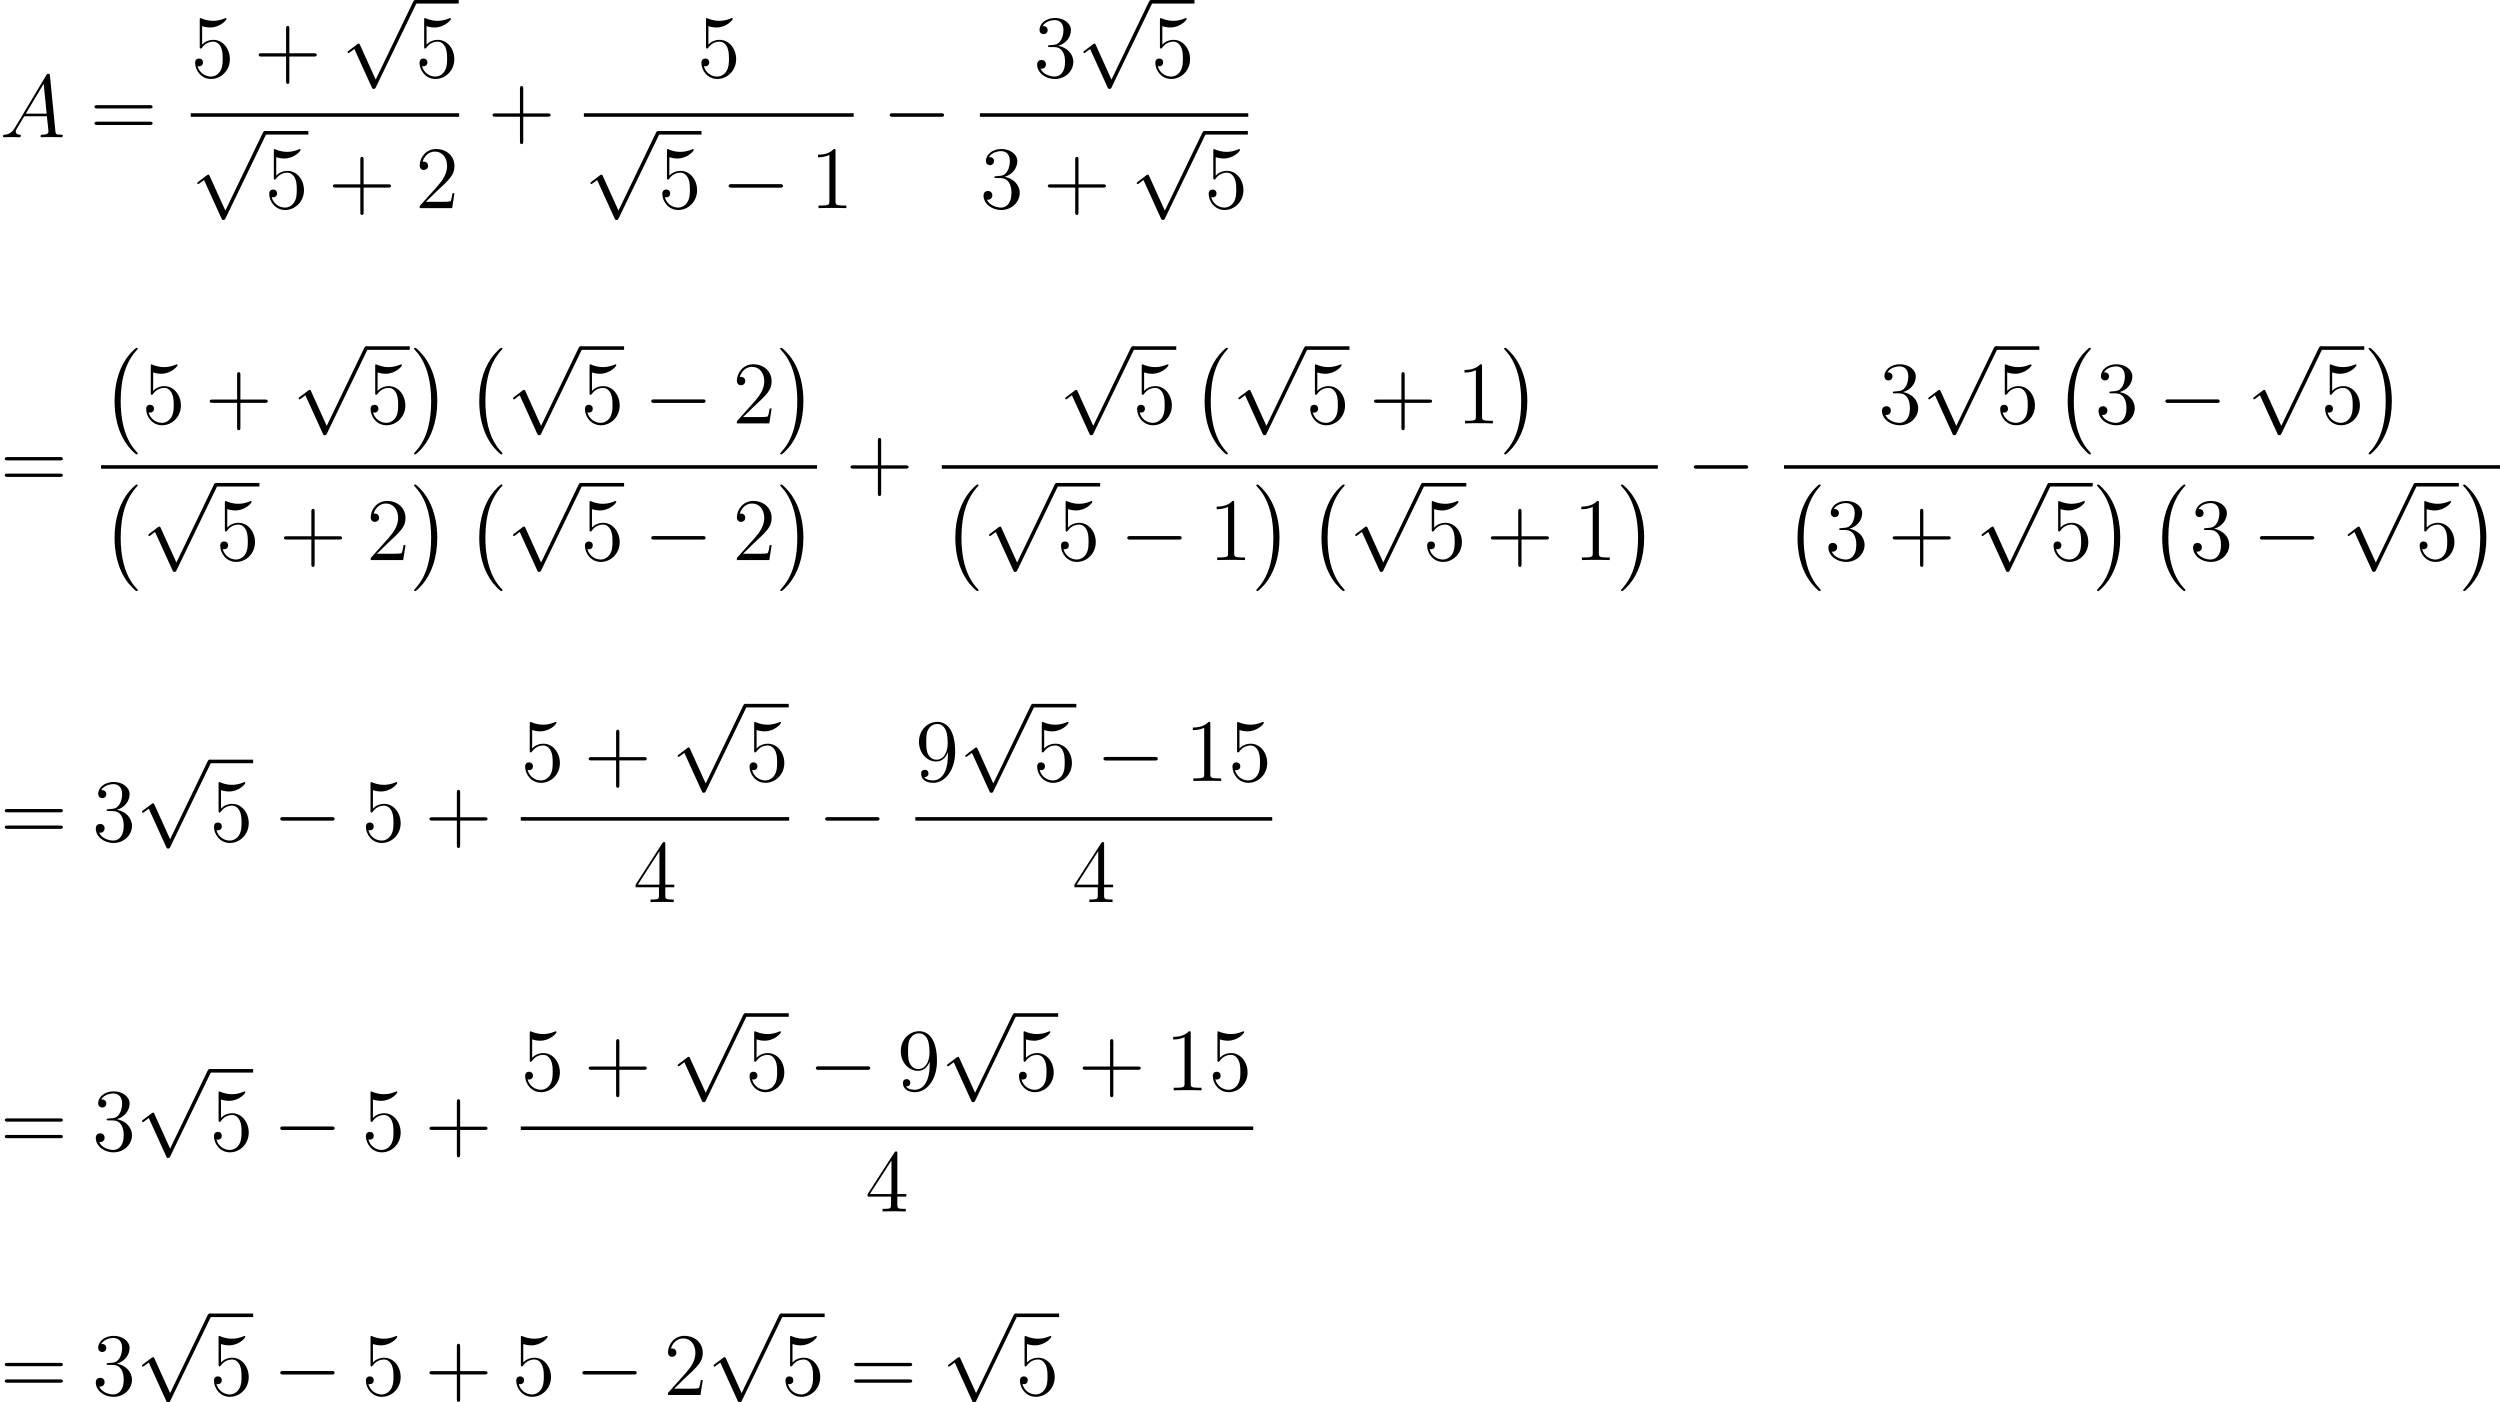 <?xml version='1.0'?>
<!-- This file was generated by dvisvgm 1.14.1 -->
<svg height='188.58pt' version='1.1' viewBox='60.41 84.907 336.163 188.58' width='336.163pt' xmlns='http://www.w3.org/2000/svg' xmlns:xlink='http://www.w3.org/1999/xlink'>
<defs>
<path d='M4.937 13.736C4.937 13.689 4.914 13.665 4.89 13.629C4.34 13.043 3.527 12.075 3.025 10.126C2.75 9.038 2.642 7.807 2.642 6.695C2.642 3.551 3.395 1.351 4.83 -0.203C4.937 -0.311 4.937 -0.335 4.937 -0.359C4.937 -0.478 4.842 -0.478 4.794 -0.478C4.615 -0.478 3.969 0.239 3.814 0.418C2.594 1.865 1.817 4.017 1.817 6.683C1.817 8.381 2.116 10.784 3.682 12.804C3.802 12.947 4.579 13.856 4.794 13.856C4.842 13.856 4.937 13.856 4.937 13.736Z' id='g0-0'/>
<path d='M3.646 6.695C3.646 4.997 3.347 2.594 1.781 0.574C1.662 0.43 0.885 -0.478 0.669 -0.478C0.61 -0.478 0.526 -0.454 0.526 -0.359C0.526 -0.311 0.55 -0.275 0.598 -0.239C1.172 0.383 1.949 1.351 2.439 3.252C2.714 4.34 2.821 5.571 2.821 6.683C2.821 7.89 2.714 9.11 2.403 10.281C1.949 11.955 1.243 12.912 0.634 13.581C0.526 13.689 0.526 13.713 0.526 13.736C0.526 13.832 0.61 13.856 0.669 13.856C0.849 13.856 1.506 13.127 1.65 12.959C2.869 11.513 3.646 9.361 3.646 6.695Z' id='g0-1'/>
<path d='M7.878 -2.75C8.082 -2.75 8.297 -2.75 8.297 -2.989S8.082 -3.228 7.878 -3.228H1.411C1.207 -3.228 0.992 -3.228 0.992 -2.989S1.207 -2.75 1.411 -2.75H7.878Z' id='g1-0'/>
<path d='M4.651 10.222L2.546 5.571C2.463 5.38 2.403 5.38 2.367 5.38C2.355 5.38 2.295 5.38 2.164 5.475L1.028 6.336C0.873 6.456 0.873 6.492 0.873 6.528C0.873 6.587 0.909 6.659 0.992 6.659C1.064 6.659 1.267 6.492 1.399 6.396C1.47 6.336 1.65 6.205 1.781 6.109L4.136 11.286C4.22 11.477 4.28 11.477 4.388 11.477C4.567 11.477 4.603 11.405 4.686 11.238L10.114 0C10.198 -0.167 10.198 -0.215 10.198 -0.239C10.198 -0.359 10.102 -0.478 9.959 -0.478C9.863 -0.478 9.779 -0.418 9.684 -0.227L4.651 10.222Z' id='g1-112'/>
<path d='M4.77 -2.762H8.07C8.237 -2.762 8.452 -2.762 8.452 -2.977C8.452 -3.204 8.249 -3.204 8.07 -3.204H4.77V-6.504C4.77 -6.671 4.77 -6.886 4.555 -6.886C4.328 -6.886 4.328 -6.683 4.328 -6.504V-3.204H1.028C0.861 -3.204 0.646 -3.204 0.646 -2.989C0.646 -2.762 0.849 -2.762 1.028 -2.762H4.328V0.538C4.328 0.705 4.328 0.921 4.543 0.921C4.77 0.921 4.77 0.717 4.77 0.538V-2.762Z' id='g3-43'/>
<path d='M3.443 -7.663C3.443 -7.938 3.443 -7.95 3.204 -7.95C2.917 -7.627 2.319 -7.185 1.088 -7.185V-6.838C1.363 -6.838 1.961 -6.838 2.618 -7.149V-0.921C2.618 -0.49 2.582 -0.347 1.53 -0.347H1.16V0C1.482 -0.024 2.642 -0.024 3.037 -0.024S4.579 -0.024 4.902 0V-0.347H4.531C3.479 -0.347 3.443 -0.49 3.443 -0.921V-7.663Z' id='g3-49'/>
<path d='M5.26 -2.008H4.997C4.961 -1.805 4.866 -1.148 4.746 -0.956C4.663 -0.849 3.981 -0.849 3.622 -0.849H1.411C1.734 -1.124 2.463 -1.889 2.774 -2.176C4.591 -3.85 5.26 -4.471 5.26 -5.655C5.26 -7.03 4.172 -7.95 2.786 -7.95S0.586 -6.767 0.586 -5.738C0.586 -5.129 1.112 -5.129 1.148 -5.129C1.399 -5.129 1.71 -5.308 1.71 -5.691C1.71 -6.025 1.482 -6.253 1.148 -6.253C1.04 -6.253 1.016 -6.253 0.98 -6.241C1.207 -7.054 1.853 -7.603 2.63 -7.603C3.646 -7.603 4.268 -6.755 4.268 -5.655C4.268 -4.639 3.682 -3.754 3.001 -2.989L0.586 -0.287V0H4.949L5.26 -2.008Z' id='g3-50'/>
<path d='M2.2 -4.292C1.997 -4.28 1.949 -4.268 1.949 -4.16C1.949 -4.041 2.008 -4.041 2.224 -4.041H2.774C3.79 -4.041 4.244 -3.204 4.244 -2.056C4.244 -0.49 3.431 -0.072 2.845 -0.072C2.271 -0.072 1.291 -0.347 0.944 -1.136C1.327 -1.076 1.674 -1.291 1.674 -1.722C1.674 -2.068 1.423 -2.307 1.088 -2.307C0.801 -2.307 0.49 -2.14 0.49 -1.686C0.49 -0.622 1.554 0.251 2.881 0.251C4.304 0.251 5.356 -0.837 5.356 -2.044C5.356 -3.144 4.471 -4.005 3.324 -4.208C4.364 -4.507 5.033 -5.38 5.033 -6.312C5.033 -7.257 4.053 -7.95 2.893 -7.95C1.698 -7.95 0.813 -7.221 0.813 -6.348C0.813 -5.87 1.184 -5.774 1.363 -5.774C1.614 -5.774 1.901 -5.954 1.901 -6.312C1.901 -6.695 1.614 -6.862 1.351 -6.862C1.279 -6.862 1.255 -6.862 1.219 -6.85C1.674 -7.663 2.798 -7.663 2.857 -7.663C3.252 -7.663 4.029 -7.484 4.029 -6.312C4.029 -6.085 3.993 -5.416 3.646 -4.902C3.288 -4.376 2.881 -4.34 2.558 -4.328L2.2 -4.292Z' id='g3-51'/>
<path d='M4.316 -7.783C4.316 -8.01 4.316 -8.07 4.148 -8.07C4.053 -8.07 4.017 -8.07 3.921 -7.926L0.323 -2.343V-1.997H3.467V-0.909C3.467 -0.466 3.443 -0.347 2.57 -0.347H2.331V0C2.606 -0.024 3.551 -0.024 3.885 -0.024S5.177 -0.024 5.452 0V-0.347H5.212C4.352 -0.347 4.316 -0.466 4.316 -0.909V-1.997H5.523V-2.343H4.316V-7.783ZM3.527 -6.85V-2.343H0.622L3.527 -6.85Z' id='g3-52'/>
<path d='M1.53 -6.85C2.044 -6.683 2.463 -6.671 2.594 -6.671C3.945 -6.671 4.806 -7.663 4.806 -7.831C4.806 -7.878 4.782 -7.938 4.71 -7.938C4.686 -7.938 4.663 -7.938 4.555 -7.89C3.885 -7.603 3.312 -7.568 3.001 -7.568C2.212 -7.568 1.65 -7.807 1.423 -7.902C1.339 -7.938 1.315 -7.938 1.303 -7.938C1.207 -7.938 1.207 -7.867 1.207 -7.675V-4.125C1.207 -3.909 1.207 -3.838 1.351 -3.838C1.411 -3.838 1.423 -3.85 1.542 -3.993C1.877 -4.483 2.439 -4.77 3.037 -4.77C3.67 -4.77 3.981 -4.184 4.077 -3.981C4.28 -3.515 4.292 -2.929 4.292 -2.475S4.292 -1.339 3.957 -0.801C3.694 -0.371 3.228 -0.072 2.702 -0.072C1.913 -0.072 1.136 -0.61 0.921 -1.482C0.98 -1.459 1.052 -1.447 1.112 -1.447C1.315 -1.447 1.638 -1.566 1.638 -1.973C1.638 -2.307 1.411 -2.499 1.112 -2.499C0.897 -2.499 0.586 -2.391 0.586 -1.925C0.586 -0.909 1.399 0.251 2.726 0.251C4.077 0.251 5.26 -0.885 5.26 -2.403C5.26 -3.826 4.304 -5.009 3.049 -5.009C2.367 -5.009 1.841 -4.71 1.53 -4.376V-6.85Z' id='g3-53'/>
<path d='M4.376 -3.479C4.376 -0.658 3.12 -0.072 2.403 -0.072C2.116 -0.072 1.482 -0.108 1.184 -0.526H1.255C1.339 -0.502 1.769 -0.574 1.769 -1.016C1.769 -1.279 1.59 -1.506 1.279 -1.506S0.777 -1.303 0.777 -0.992C0.777 -0.251 1.375 0.251 2.415 0.251C3.909 0.251 5.356 -1.339 5.356 -3.933C5.356 -7.149 4.017 -7.95 2.965 -7.95C1.65 -7.95 0.49 -6.85 0.49 -5.272S1.602 -2.618 2.798 -2.618C3.682 -2.618 4.136 -3.264 4.376 -3.873V-3.479ZM2.845 -2.857C2.092 -2.857 1.769 -3.467 1.662 -3.694C1.47 -4.148 1.47 -4.722 1.47 -5.26C1.47 -5.93 1.47 -6.504 1.781 -6.994C1.997 -7.317 2.319 -7.663 2.965 -7.663C3.646 -7.663 3.993 -7.066 4.113 -6.791C4.352 -6.205 4.352 -5.189 4.352 -5.009C4.352 -4.005 3.897 -2.857 2.845 -2.857Z' id='g3-57'/>
<path d='M8.07 -3.873C8.237 -3.873 8.452 -3.873 8.452 -4.089C8.452 -4.316 8.249 -4.316 8.07 -4.316H1.028C0.861 -4.316 0.646 -4.316 0.646 -4.101C0.646 -3.873 0.849 -3.873 1.028 -3.873H8.07ZM8.07 -1.65C8.237 -1.65 8.452 -1.65 8.452 -1.865C8.452 -2.092 8.249 -2.092 8.07 -2.092H1.028C0.861 -2.092 0.646 -2.092 0.646 -1.877C0.646 -1.65 0.849 -1.65 1.028 -1.65H8.07Z' id='g3-61'/>
<path d='M2.032 -1.327C1.614 -0.622 1.207 -0.383 0.634 -0.347C0.502 -0.335 0.406 -0.335 0.406 -0.12C0.406 -0.048 0.466 0 0.55 0C0.765 0 1.303 -0.024 1.518 -0.024C1.865 -0.024 2.248 0 2.582 0C2.654 0 2.798 0 2.798 -0.227C2.798 -0.335 2.702 -0.347 2.63 -0.347C2.355 -0.371 2.128 -0.466 2.128 -0.753C2.128 -0.921 2.2 -1.052 2.355 -1.315L3.264 -2.821H6.312C6.324 -2.714 6.324 -2.618 6.336 -2.511C6.372 -2.2 6.516 -0.956 6.516 -0.729C6.516 -0.371 5.906 -0.347 5.715 -0.347C5.583 -0.347 5.452 -0.347 5.452 -0.132C5.452 0 5.559 0 5.631 0C5.834 0 6.073 -0.024 6.276 -0.024H6.958C7.687 -0.024 8.213 0 8.225 0C8.309 0 8.44 0 8.44 -0.227C8.44 -0.347 8.333 -0.347 8.153 -0.347C7.496 -0.347 7.484 -0.454 7.448 -0.813L6.719 -8.273C6.695 -8.512 6.647 -8.536 6.516 -8.536C6.396 -8.536 6.324 -8.512 6.217 -8.333L2.032 -1.327ZM3.467 -3.168L5.87 -7.185L6.276 -3.168H3.467Z' id='g2-65'/>
</defs>
<g id='page1'>
<use x='60.41' xlink:href='#g2-65' y='103.362'/>
<use x='72.474' xlink:href='#g3-61' y='103.362'/>
<use x='86.061' xlink:href='#g3-53' y='95.275'/>
<use x='94.548' xlink:href='#g3-43' y='95.275'/>
<use x='106.276' xlink:href='#g1-112' y='85.385'/>
<rect height='0.478' width='5.853' x='116.238' y='84.907'/>
<use x='116.238' xlink:href='#g3-53' y='95.275'/>
<rect height='0.478' width='36.087' x='86.061' y='100.134'/>
<use x='86.061' xlink:href='#g1-112' y='103.004'/>
<rect height='0.478' width='5.853' x='96.023' y='102.525'/>
<use x='96.023' xlink:href='#g3-53' y='112.893'/>
<use x='104.533' xlink:href='#g3-43' y='112.893'/>
<use x='116.26' xlink:href='#g3-50' y='112.893'/>
<use x='125.999' xlink:href='#g3-43' y='103.362'/>
<use x='154.136' xlink:href='#g3-53' y='95.275'/>
<rect height='0.478' width='36.281' x='138.922' y='100.134'/>
<use x='138.922' xlink:href='#g1-112' y='103.004'/>
<rect height='0.478' width='5.853' x='148.885' y='102.525'/>
<use x='148.885' xlink:href='#g3-53' y='112.893'/>
<use x='157.395' xlink:href='#g1-0' y='112.893'/>
<use x='169.315' xlink:href='#g3-49' y='112.893'/>
<use x='179.055' xlink:href='#g1-0' y='103.362'/>
<use x='199.38' xlink:href='#g3-51' y='95.275'/>
<use x='205.211' xlink:href='#g1-112' y='85.385'/>
<rect height='0.478' width='5.853' x='215.174' y='84.907'/>
<use x='215.174' xlink:href='#g3-53' y='95.275'/>
<rect height='0.478' width='36.087' x='192.171' y='100.134'/>
<use x='192.171' xlink:href='#g3-51' y='112.893'/>
<use x='200.659' xlink:href='#g3-43' y='112.893'/>
<use x='212.386' xlink:href='#g1-112' y='103.004'/>
<rect height='0.478' width='5.853' x='222.349' y='102.525'/>
<use x='222.349' xlink:href='#g3-53' y='112.893'/>
<use x='60.41' xlink:href='#g3-61' y='150.685'/>
<use x='73.997' xlink:href='#g0-0' y='132.154'/>
<use x='79.477' xlink:href='#g3-53' y='141.838'/>
<use x='87.965' xlink:href='#g3-43' y='141.838'/>
<use x='99.692' xlink:href='#g1-112' y='131.948'/>
<rect height='0.478' width='5.853' x='109.654' y='131.47'/>
<use x='109.654' xlink:href='#g3-53' y='141.838'/>
<use x='115.563' xlink:href='#g0-1' y='132.154'/>
<use x='123.035' xlink:href='#g0-0' y='132.154'/>
<use x='128.515' xlink:href='#g1-112' y='131.948'/>
<rect height='0.478' width='5.853' x='138.477' y='131.47'/>
<use x='138.477' xlink:href='#g3-53' y='141.838'/>
<use x='146.987' xlink:href='#g1-0' y='141.838'/>
<use x='158.908' xlink:href='#g3-50' y='141.838'/>
<use x='164.795' xlink:href='#g0-1' y='132.154'/>
<rect height='0.478' width='96.278' x='73.997' y='147.457'/>
<use x='73.997' xlink:href='#g0-0' y='150.532'/>
<use x='79.477' xlink:href='#g1-112' y='150.326'/>
<rect height='0.478' width='5.853' x='89.439' y='149.848'/>
<use x='89.439' xlink:href='#g3-53' y='160.216'/>
<use x='97.949' xlink:href='#g3-43' y='160.216'/>
<use x='109.676' xlink:href='#g3-50' y='160.216'/>
<use x='115.563' xlink:href='#g0-1' y='150.532'/>
<use x='123.035' xlink:href='#g0-0' y='150.532'/>
<use x='128.515' xlink:href='#g1-112' y='150.326'/>
<rect height='0.478' width='5.853' x='138.477' y='149.848'/>
<use x='138.477' xlink:href='#g3-53' y='160.216'/>
<use x='146.987' xlink:href='#g1-0' y='160.216'/>
<use x='158.908' xlink:href='#g3-50' y='160.216'/>
<use x='164.795' xlink:href='#g0-1' y='150.532'/>
<use x='174.127' xlink:href='#g3-43' y='150.685'/>
<use x='202.762' xlink:href='#g1-112' y='131.948'/>
<rect height='0.478' width='5.853' x='212.724' y='131.47'/>
<use x='212.724' xlink:href='#g3-53' y='141.838'/>
<use x='220.57' xlink:href='#g0-0' y='132.154'/>
<use x='226.049' xlink:href='#g1-112' y='131.948'/>
<rect height='0.478' width='5.853' x='236.012' y='131.47'/>
<use x='236.012' xlink:href='#g3-53' y='141.838'/>
<use x='244.522' xlink:href='#g3-43' y='141.838'/>
<use x='256.249' xlink:href='#g3-49' y='141.838'/>
<use x='262.136' xlink:href='#g0-1' y='132.154'/>
<rect height='0.478' width='96.278' x='187.05' y='147.457'/>
<use x='187.05' xlink:href='#g0-0' y='150.532'/>
<use x='192.529' xlink:href='#g1-112' y='150.326'/>
<rect height='0.478' width='5.853' x='202.492' y='149.848'/>
<use x='202.492' xlink:href='#g3-53' y='160.216'/>
<use x='211.002' xlink:href='#g1-0' y='160.216'/>
<use x='222.922' xlink:href='#g3-49' y='160.216'/>
<use x='228.81' xlink:href='#g0-1' y='150.532'/>
<use x='236.282' xlink:href='#g0-0' y='150.532'/>
<use x='241.761' xlink:href='#g1-112' y='150.326'/>
<rect height='0.478' width='5.853' x='251.724' y='149.848'/>
<use x='251.724' xlink:href='#g3-53' y='160.216'/>
<use x='260.233' xlink:href='#g3-43' y='160.216'/>
<use x='271.961' xlink:href='#g3-49' y='160.216'/>
<use x='277.848' xlink:href='#g0-1' y='150.532'/>
<use x='287.179' xlink:href='#g1-0' y='150.685'/>
<use x='312.984' xlink:href='#g3-51' y='141.838'/>
<use x='318.815' xlink:href='#g1-112' y='131.948'/>
<rect height='0.478' width='5.853' x='328.778' y='131.47'/>
<use x='328.778' xlink:href='#g3-53' y='141.838'/>
<use x='336.623' xlink:href='#g0-0' y='132.154'/>
<use x='342.103' xlink:href='#g3-51' y='141.838'/>
<use x='350.59' xlink:href='#g1-0' y='141.838'/>
<use x='362.511' xlink:href='#g1-112' y='131.948'/>
<rect height='0.478' width='5.853' x='372.473' y='131.47'/>
<use x='372.473' xlink:href='#g3-53' y='141.838'/>
<use x='378.383' xlink:href='#g0-1' y='132.154'/>
<rect height='0.478' width='96.278' x='300.295' y='147.457'/>
<use x='300.295' xlink:href='#g0-0' y='150.532'/>
<use x='305.775' xlink:href='#g3-51' y='160.216'/>
<use x='314.263' xlink:href='#g3-43' y='160.216'/>
<use x='325.99' xlink:href='#g1-112' y='150.326'/>
<rect height='0.478' width='5.853' x='335.953' y='149.848'/>
<use x='335.953' xlink:href='#g3-53' y='160.216'/>
<use x='341.861' xlink:href='#g0-1' y='150.532'/>
<use x='349.333' xlink:href='#g0-0' y='150.532'/>
<use x='354.813' xlink:href='#g3-51' y='160.216'/>
<use x='363.301' xlink:href='#g1-0' y='160.216'/>
<use x='375.221' xlink:href='#g1-112' y='150.326'/>
<rect height='0.478' width='5.853' x='385.184' y='149.848'/>
<use x='385.184' xlink:href='#g3-53' y='160.216'/>
<use x='391.093' xlink:href='#g0-1' y='150.532'/>
<use x='60.41' xlink:href='#g3-61' y='198.007'/>
<use x='72.802' xlink:href='#g3-51' y='198.007'/>
<use x='78.633' xlink:href='#g1-112' y='187.534'/>
<rect height='0.478' width='5.853' x='88.596' y='187.056'/>
<use x='88.596' xlink:href='#g3-53' y='198.007'/>
<use x='97.105' xlink:href='#g1-0' y='198.007'/>
<use x='109.026' xlink:href='#g3-53' y='198.007'/>
<use x='117.513' xlink:href='#g3-43' y='198.007'/>
<use x='130.436' xlink:href='#g3-53' y='189.92'/>
<use x='138.924' xlink:href='#g3-43' y='189.92'/>
<use x='150.651' xlink:href='#g1-112' y='180.03'/>
<rect height='0.478' width='5.853' x='160.614' y='179.552'/>
<use x='160.614' xlink:href='#g3-53' y='189.92'/>
<rect height='0.478' width='36.087' x='130.436' y='194.779'/>
<use x='145.553' xlink:href='#g3-52' y='206.208'/>
<use x='170.375' xlink:href='#g1-0' y='198.007'/>
<use x='183.491' xlink:href='#g3-57' y='189.92'/>
<use x='189.322' xlink:href='#g1-112' y='180.03'/>
<rect height='0.478' width='5.853' x='199.285' y='179.552'/>
<use x='199.285' xlink:href='#g3-53' y='189.92'/>
<use x='207.794' xlink:href='#g1-0' y='189.92'/>
<use x='219.715' xlink:href='#g3-49' y='189.92'/>
<use x='225.546' xlink:href='#g3-53' y='189.92'/>
<rect height='0.478' width='47.986' x='183.491' y='194.779'/>
<use x='204.558' xlink:href='#g3-52' y='206.208'/>
<use x='60.41' xlink:href='#g3-61' y='239.606'/>
<use x='72.802' xlink:href='#g3-51' y='239.606'/>
<use x='78.633' xlink:href='#g1-112' y='229.133'/>
<rect height='0.478' width='5.853' x='88.596' y='228.655'/>
<use x='88.596' xlink:href='#g3-53' y='239.606'/>
<use x='97.105' xlink:href='#g1-0' y='239.606'/>
<use x='109.026' xlink:href='#g3-53' y='239.606'/>
<use x='117.513' xlink:href='#g3-43' y='239.606'/>
<use x='130.436' xlink:href='#g3-53' y='231.518'/>
<use x='138.924' xlink:href='#g3-43' y='231.518'/>
<use x='150.651' xlink:href='#g1-112' y='221.629'/>
<rect height='0.478' width='5.853' x='160.614' y='221.151'/>
<use x='160.614' xlink:href='#g3-53' y='231.518'/>
<use x='169.124' xlink:href='#g1-0' y='231.518'/>
<use x='181.044' xlink:href='#g3-57' y='231.518'/>
<use x='186.875' xlink:href='#g1-112' y='221.629'/>
<rect height='0.478' width='5.853' x='196.838' y='221.151'/>
<use x='196.838' xlink:href='#g3-53' y='231.518'/>
<use x='205.347' xlink:href='#g3-43' y='231.518'/>
<use x='217.075' xlink:href='#g3-49' y='231.518'/>
<use x='222.906' xlink:href='#g3-53' y='231.518'/>
<rect height='0.478' width='98.491' x='130.436' y='236.378'/>
<use x='176.755' xlink:href='#g3-52' y='247.807'/>
<use x='60.41' xlink:href='#g3-61' y='272.483'/>
<use x='72.802' xlink:href='#g3-51' y='272.483'/>
<use x='78.633' xlink:href='#g1-112' y='262.01'/>
<rect height='0.478' width='5.853' x='88.596' y='261.531'/>
<use x='88.596' xlink:href='#g3-53' y='272.483'/>
<use x='97.105' xlink:href='#g1-0' y='272.483'/>
<use x='109.026' xlink:href='#g3-53' y='272.483'/>
<use x='117.513' xlink:href='#g3-43' y='272.483'/>
<use x='129.241' xlink:href='#g3-53' y='272.483'/>
<use x='137.728' xlink:href='#g1-0' y='272.483'/>
<use x='149.649' xlink:href='#g3-50' y='272.483'/>
<use x='155.48' xlink:href='#g1-112' y='262.01'/>
<rect height='0.478' width='5.853' x='165.443' y='261.531'/>
<use x='165.443' xlink:href='#g3-53' y='272.483'/>
<use x='174.616' xlink:href='#g3-61' y='272.483'/>
<use x='187.008' xlink:href='#g1-112' y='262.01'/>
<rect height='0.478' width='5.853' x='196.971' y='261.531'/>
<use x='196.971' xlink:href='#g3-53' y='272.483'/>
</g>
</svg>
